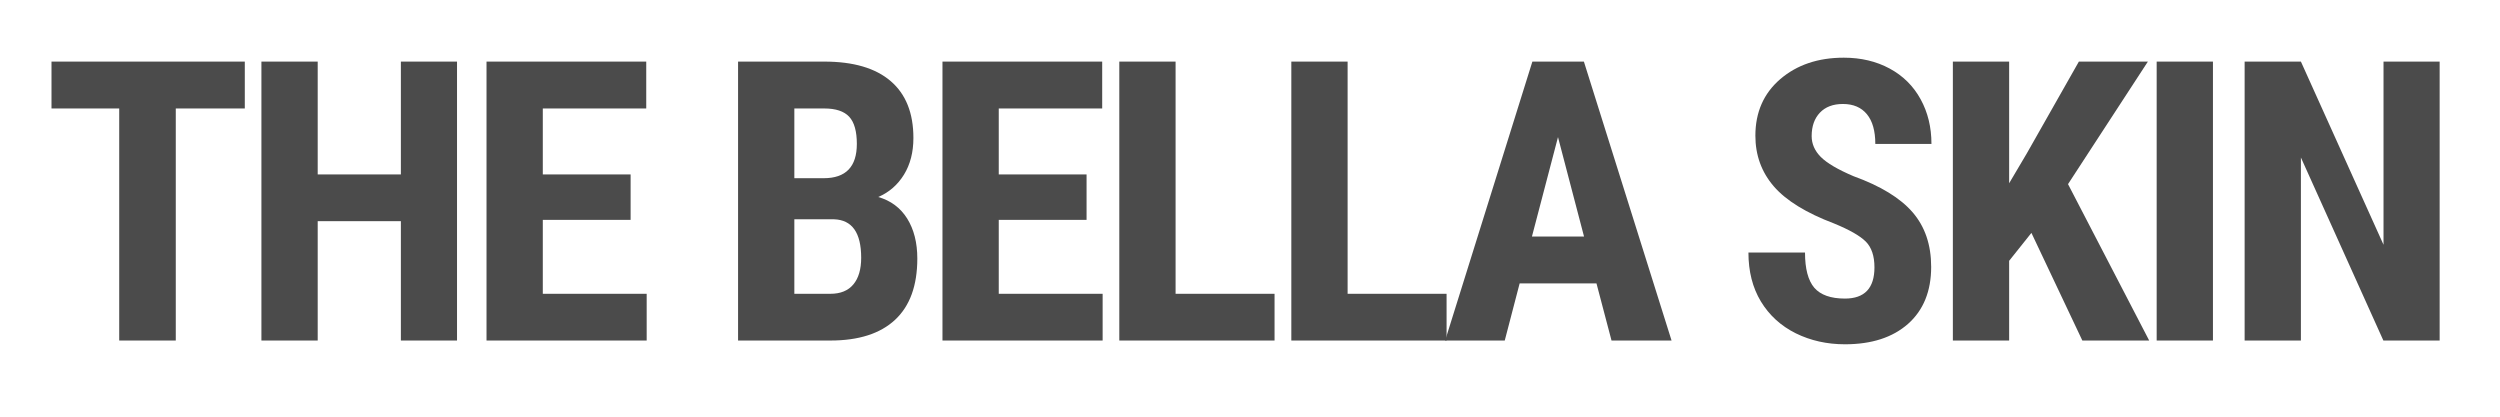 <?xml version="1.0" encoding="UTF-8"?> <svg xmlns="http://www.w3.org/2000/svg" xmlns:xlink="http://www.w3.org/1999/xlink" width="360" zoomAndPan="magnify" viewBox="0 0 270 45" height="60" preserveAspectRatio="xMidYMid meet" version="1.2"><defs></defs><g id="ec9f6a2e27"><rect x="0" width="270" y="0" height="45" style="fill:#ffffff;fill-opacity:1;stroke:none;"></rect><rect x="0" width="270" y="0" height="45" style="fill:#ffffff;fill-opacity:1;stroke:none;"></rect><g style="fill:#4b4b4b;fill-opacity:1;"><g transform="translate(4.5, 36.777)"><path style="stroke:none" d="M 21.938 -25.062 L 14.484 -25.062 L 14.484 0 L 8.375 0 L 8.375 -25.062 L 1.062 -25.062 L 1.062 -30.125 L 21.938 -30.125 Z M 21.938 -25.062 "></path></g></g><g style="fill:#4b4b4b;fill-opacity:1;"><g transform="translate(25.811, 36.777)"><path style="stroke:none" d="M 23.547 0 L 17.484 0 L 17.484 -12.891 L 8.5 -12.891 L 8.5 0 L 2.422 0 L 2.422 -30.125 L 8.5 -30.125 L 8.5 -17.938 L 17.484 -17.938 L 17.484 -30.125 L 23.547 -30.125 Z M 23.547 0 "></path></g></g><g style="fill:#4b4b4b;fill-opacity:1;"><g transform="translate(50.122, 36.777)"><path style="stroke:none" d="M 17.984 -13.031 L 8.5 -13.031 L 8.5 -5.047 L 19.719 -5.047 L 19.719 0 L 2.422 0 L 2.422 -30.125 L 19.672 -30.125 L 19.672 -25.062 L 8.5 -25.062 L 8.5 -17.938 L 17.984 -17.938 Z M 17.984 -13.031 "></path></g></g><g style="fill:#4b4b4b;fill-opacity:1;"><g transform="translate(69.219, 36.777)"><path style="stroke:none" d=""></path></g></g><g style="fill:#4b4b4b;fill-opacity:1;"><g transform="translate(77.289, 36.777)"><path style="stroke:none" d="M 2.422 0 L 2.422 -30.125 L 11.734 -30.125 C 14.879 -30.125 17.27 -29.422 18.906 -28.016 C 20.539 -26.617 21.359 -24.57 21.359 -21.875 C 21.359 -20.344 21.02 -19.023 20.344 -17.922 C 19.664 -16.816 18.738 -16.008 17.562 -15.5 C 18.914 -15.113 19.957 -14.336 20.688 -13.172 C 21.414 -12.004 21.781 -10.566 21.781 -8.859 C 21.781 -5.93 20.977 -3.723 19.375 -2.234 C 17.77 -0.742 15.441 0 12.391 0 Z M 8.5 -13.094 L 8.5 -5.047 L 12.391 -5.047 C 13.484 -5.047 14.312 -5.383 14.875 -6.062 C 15.438 -6.738 15.719 -7.695 15.719 -8.938 C 15.719 -11.645 14.738 -13.031 12.781 -13.094 Z M 8.5 -17.531 L 11.672 -17.531 C 14.055 -17.531 15.25 -18.766 15.25 -21.234 C 15.25 -22.598 14.973 -23.578 14.422 -24.172 C 13.867 -24.766 12.973 -25.062 11.734 -25.062 L 8.5 -25.062 Z M 8.5 -17.531 "></path></g></g><g style="fill:#4b4b4b;fill-opacity:1;"><g transform="translate(99.365, 36.777)"><path style="stroke:none" d="M 17.984 -13.031 L 8.5 -13.031 L 8.5 -5.047 L 19.719 -5.047 L 19.719 0 L 2.422 0 L 2.422 -30.125 L 19.672 -30.125 L 19.672 -25.062 L 8.5 -25.062 L 8.5 -17.938 L 17.984 -17.938 Z M 17.984 -13.031 "></path></g></g><g style="fill:#4b4b4b;fill-opacity:1;"><g transform="translate(118.463, 36.777)"><path style="stroke:none" d="M 8.5 -5.047 L 19.188 -5.047 L 19.188 0 L 2.422 0 L 2.422 -30.125 L 8.5 -30.125 Z M 8.5 -5.047 "></path></g></g><g style="fill:#4b4b4b;fill-opacity:1;"><g transform="translate(137.042, 36.777)"><path style="stroke:none" d="M 8.5 -5.047 L 19.188 -5.047 L 19.188 0 L 2.422 0 L 2.422 -30.125 L 8.5 -30.125 Z M 8.5 -5.047 "></path></g></g><g style="fill:#4b4b4b;fill-opacity:1;"><g transform="translate(155.622, 36.777)"><path style="stroke:none" d="M 16.797 -6.172 L 8.5 -6.172 L 6.891 0 L 0.453 0 L 9.875 -30.125 L 15.438 -30.125 L 24.906 0 L 18.422 0 Z M 9.828 -11.234 L 15.453 -11.234 L 12.641 -21.969 Z M 9.828 -11.234 "></path></g></g><g style="fill:#4b4b4b;fill-opacity:1;"><g transform="translate(179.23, 36.777)"><path style="stroke:none" d=""></path></g></g><g style="fill:#4b4b4b;fill-opacity:1;"><g transform="translate(187.3, 36.777)"><path style="stroke:none" d="M 15.141 -7.906 C 15.141 -9.133 14.828 -10.062 14.203 -10.688 C 13.578 -11.312 12.438 -11.961 10.781 -12.641 C 7.758 -13.785 5.586 -15.125 4.266 -16.656 C 2.941 -18.195 2.281 -20.02 2.281 -22.125 C 2.281 -24.656 3.176 -26.691 4.969 -28.234 C 6.77 -29.773 9.055 -30.547 11.828 -30.547 C 13.68 -30.547 15.332 -30.156 16.781 -29.375 C 18.227 -28.594 19.344 -27.488 20.125 -26.062 C 20.906 -24.645 21.297 -23.035 21.297 -21.234 L 15.234 -21.234 C 15.234 -22.641 14.93 -23.707 14.328 -24.438 C 13.723 -25.176 12.859 -25.547 11.734 -25.547 C 10.672 -25.547 9.844 -25.234 9.25 -24.609 C 8.656 -23.984 8.359 -23.141 8.359 -22.078 C 8.359 -21.242 8.688 -20.492 9.344 -19.828 C 10.008 -19.16 11.188 -18.469 12.875 -17.75 C 15.812 -16.688 17.941 -15.383 19.266 -13.844 C 20.598 -12.301 21.266 -10.336 21.266 -7.953 C 21.266 -5.328 20.43 -3.273 18.766 -1.797 C 17.098 -0.328 14.828 0.406 11.953 0.406 C 10.016 0.406 8.242 0.008 6.641 -0.781 C 5.035 -1.582 3.781 -2.727 2.875 -4.219 C 1.977 -5.707 1.531 -7.469 1.531 -9.5 L 7.641 -9.5 C 7.641 -7.758 7.973 -6.492 8.641 -5.703 C 9.316 -4.922 10.422 -4.531 11.953 -4.531 C 14.078 -4.531 15.141 -5.656 15.141 -7.906 Z M 15.141 -7.906 "></path></g></g><g style="fill:#4b4b4b;fill-opacity:1;"><g transform="translate(208.487, 36.777)"><path style="stroke:none" d="M 10.906 -11.625 L 8.5 -8.609 L 8.5 0 L 2.422 0 L 2.422 -30.125 L 8.5 -30.125 L 8.5 -16.984 L 10.422 -20.234 L 16.031 -30.125 L 23.484 -30.125 L 14.859 -16.891 L 23.625 0 L 16.406 0 Z M 10.906 -11.625 "></path></g></g><g style="fill:#4b4b4b;fill-opacity:1;"><g transform="translate(230.232, 36.777)"><path style="stroke:none" d="M 8.766 0 L 2.688 0 L 2.688 -30.125 L 8.766 -30.125 Z M 8.766 0 "></path></g></g><g style="fill:#4b4b4b;fill-opacity:1;"><g transform="translate(239.998, 36.777)"><path style="stroke:none" d="M 23.484 0 L 17.406 0 L 8.5 -19.766 L 8.5 0 L 2.422 0 L 2.422 -30.125 L 8.5 -30.125 L 17.422 -10.344 L 17.422 -30.125 L 23.484 -30.125 Z M 23.484 0 "></path></g></g></g></svg> 